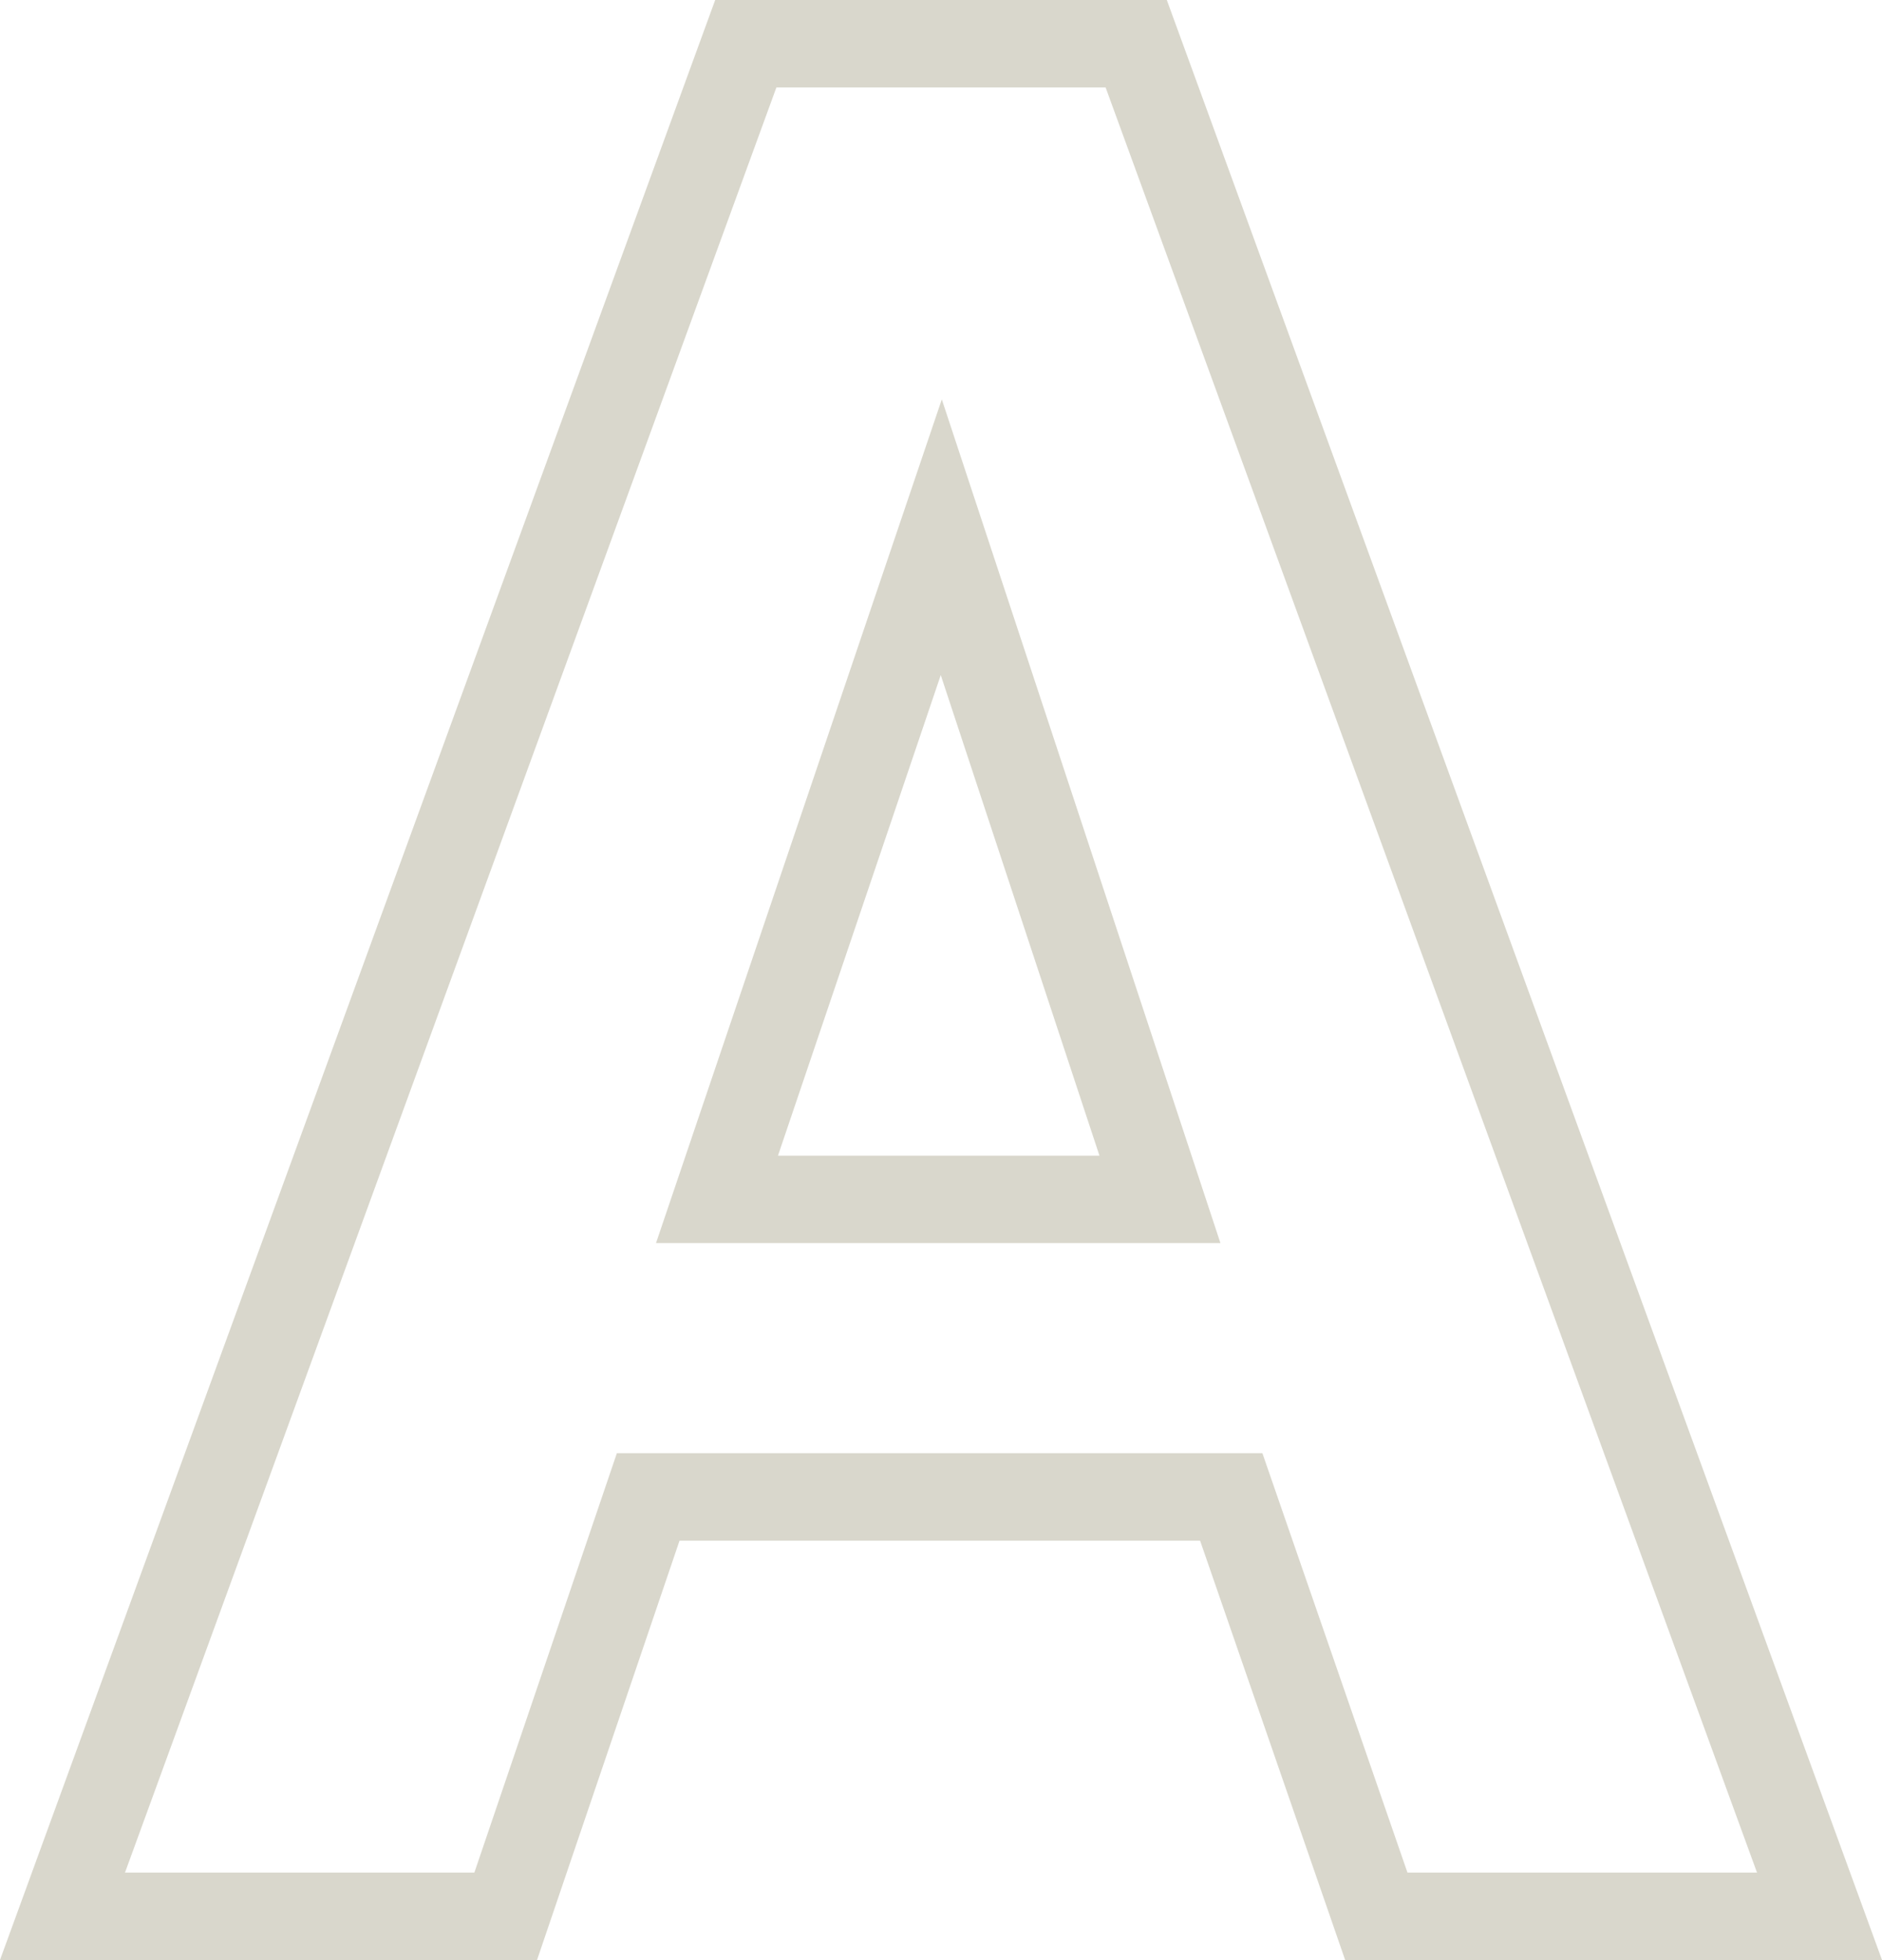 <svg xmlns="http://www.w3.org/2000/svg" width="301.23" height="313.8" viewBox="0 0 301.23 313.8"><g id="Capa_2" data-name="Capa 2"><g id="interactividad"><path d="M117.21,68.23H179.7L289.07,368H218.13l-23.22-67.14H101.59L78.78,368H7.84Zm66.29,185-35-106-35.9,106Z" transform="translate(2.16 -61.23)" style="fill:none;stroke:#d9d7cc;stroke-width:14px"/></g></g></svg>